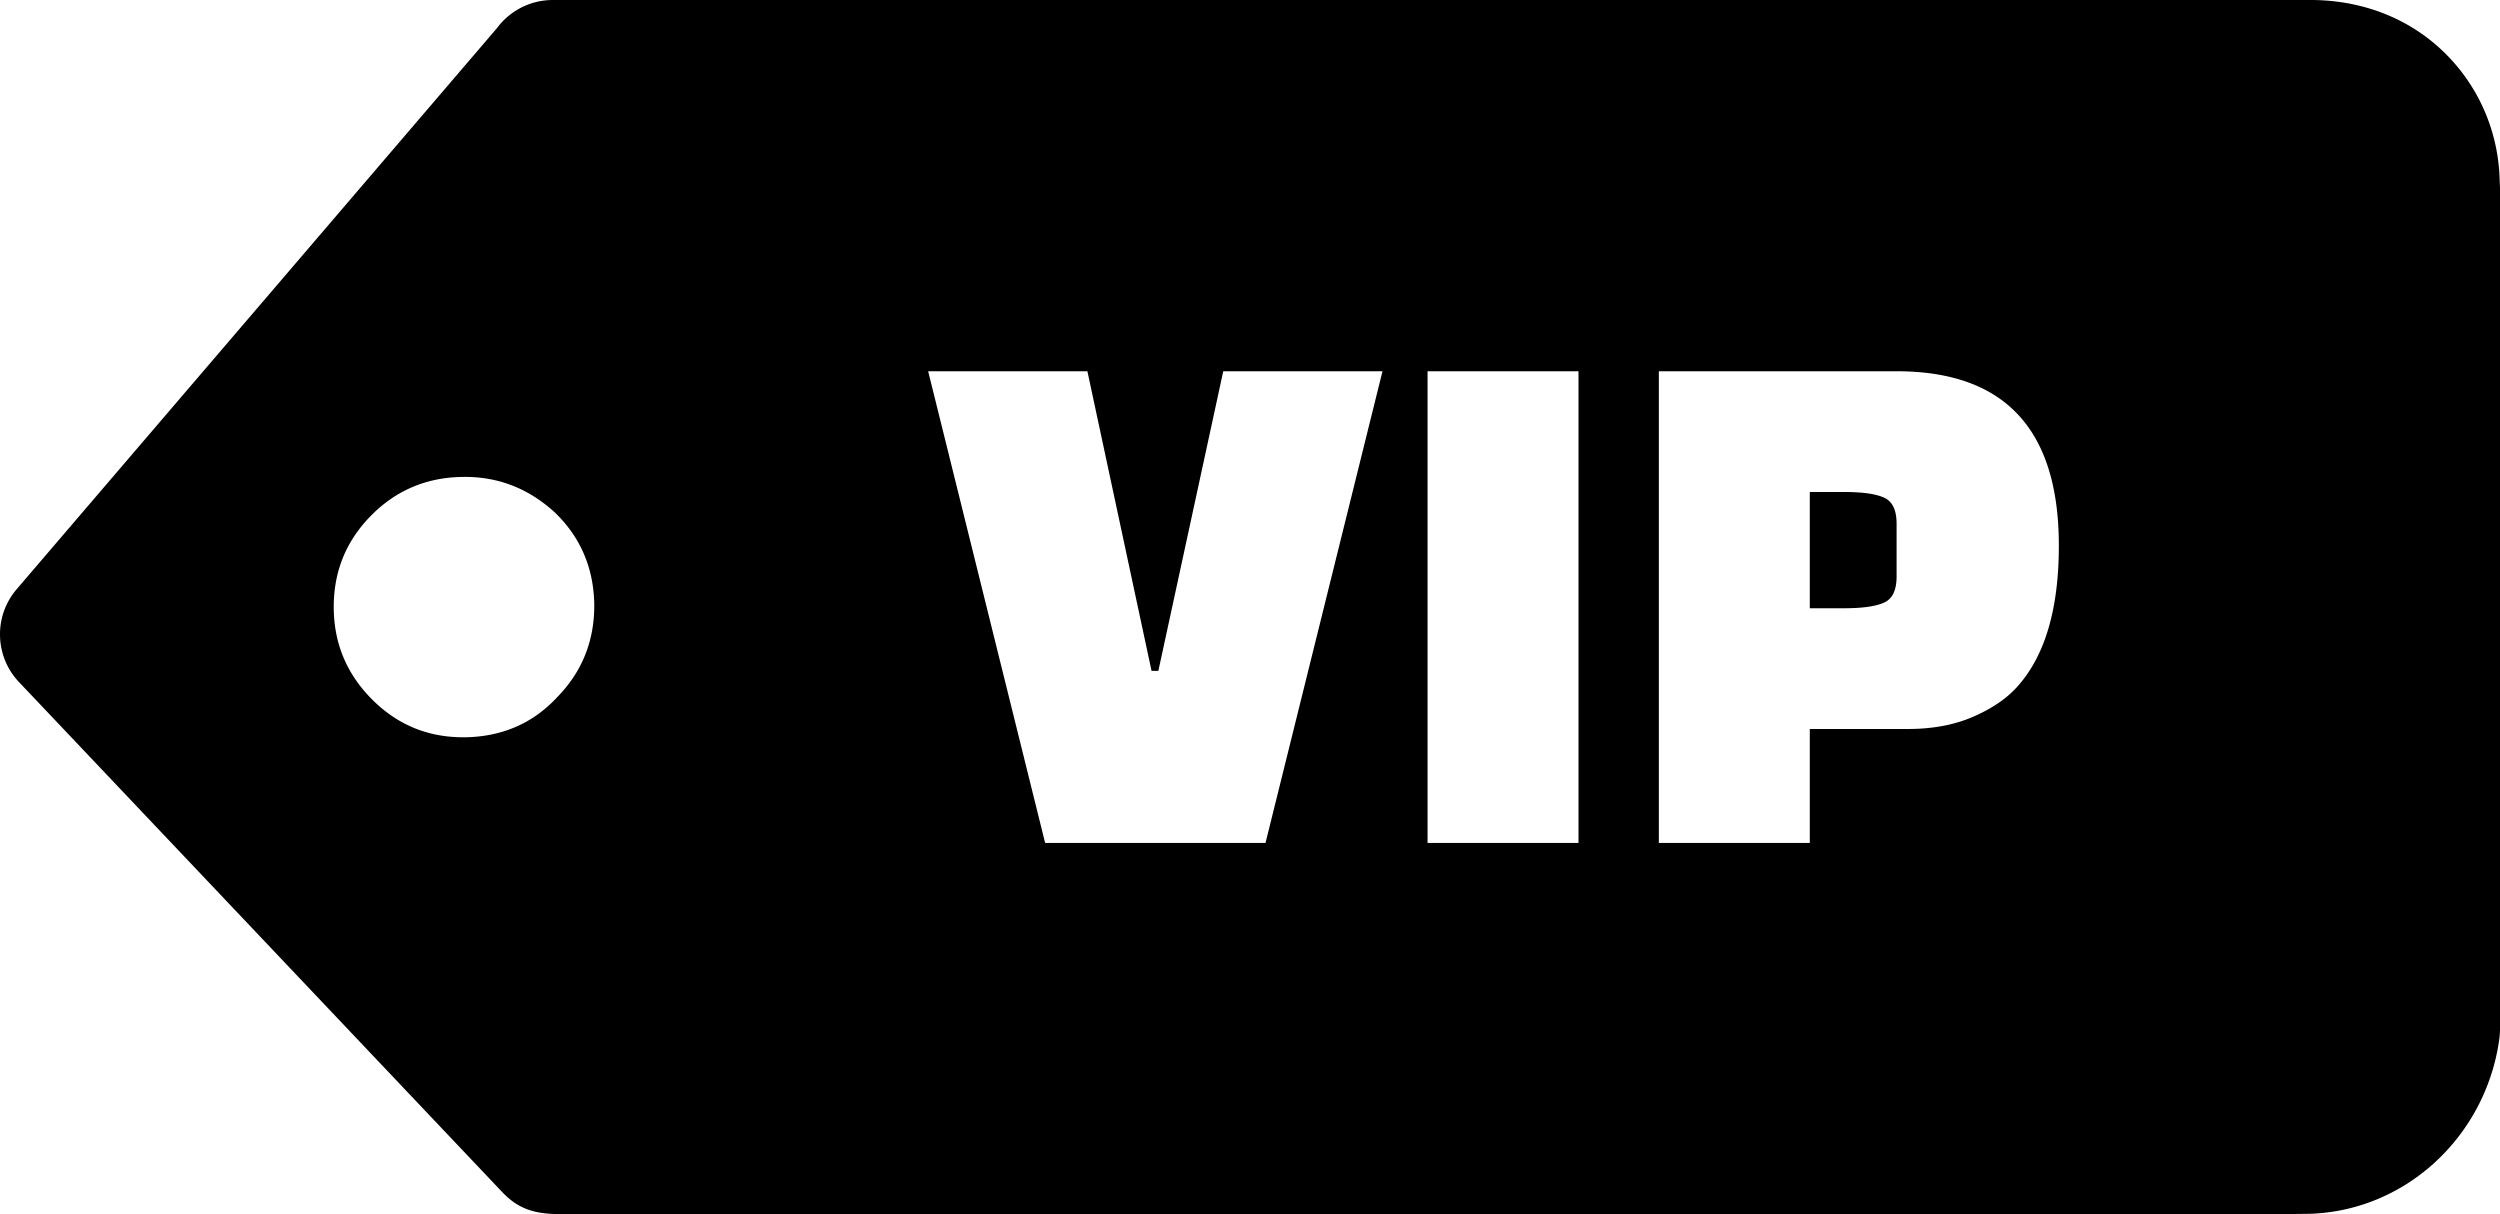 <svg xmlns="http://www.w3.org/2000/svg" shape-rendering="geometricPrecision" text-rendering="geometricPrecision" image-rendering="optimizeQuality" fill-rule="evenodd" clip-rule="evenodd" viewBox="0 0 512 248.666"><path d="M113.225 0h359.969c10.563 0 20.642 3.749 28.14 11.494 6.446 6.653 10.414 15.661 10.607 25.668l.059 1.277v172.549a20.459 20.459 0 01-.168 2.004c-1.437 10.097-6.401 19.012-13.534 25.396-6.83 6.112-15.63 9.889-25.239 10.2l-6.619.076H117.535c-5.615 0-10.144.238-14.612-4.454L3.917 139.715c-4.973-5.213-5.287-13.452-.503-19.045L101.761 5.781C104.36 2.276 108.527 0 113.225 0zM75.764 105.83c5.089-5.263 11.298-7.968 18.591-8.148 7.324-.215 13.758 2.214 19.299 7.29 5.228 5.056 7.899 11.301 8.05 18.7.081 7.401-2.389 13.731-7.445 18.959-4.911 5.36-11.117 8.134-18.581 8.356-7.432.186-13.797-2.246-19.059-7.336-5.372-5.187-8.15-11.462-8.266-18.898-.114-7.365 2.356-13.695 7.411-18.923zm174.758-29.797h32.613l-23.959 96.604h-45.131l-23.959-96.604h32.613l13.139 61.364h1.391l13.293-61.364zm41.841 96.604V76.033h30.913v96.604h-30.913zm98.377-23.339h-20.095v23.339h-30.913V76.033h48.69c22.154 0 33.23 11.903 33.23 35.705 0 13.088-2.885 22.772-8.657 29.058-2.163 2.371-5.153 4.38-8.963 6.027-3.813 1.649-8.246 2.475-13.292 2.475zm-20.095-48.535v23.805h7.11c3.71 0 6.417-.387 8.116-1.159 1.701-.773 2.551-2.551 2.551-5.335v-10.818c0-2.783-.85-4.561-2.551-5.334-1.699-.773-4.407-1.159-8.116-1.159h-7.11z"/></svg>
